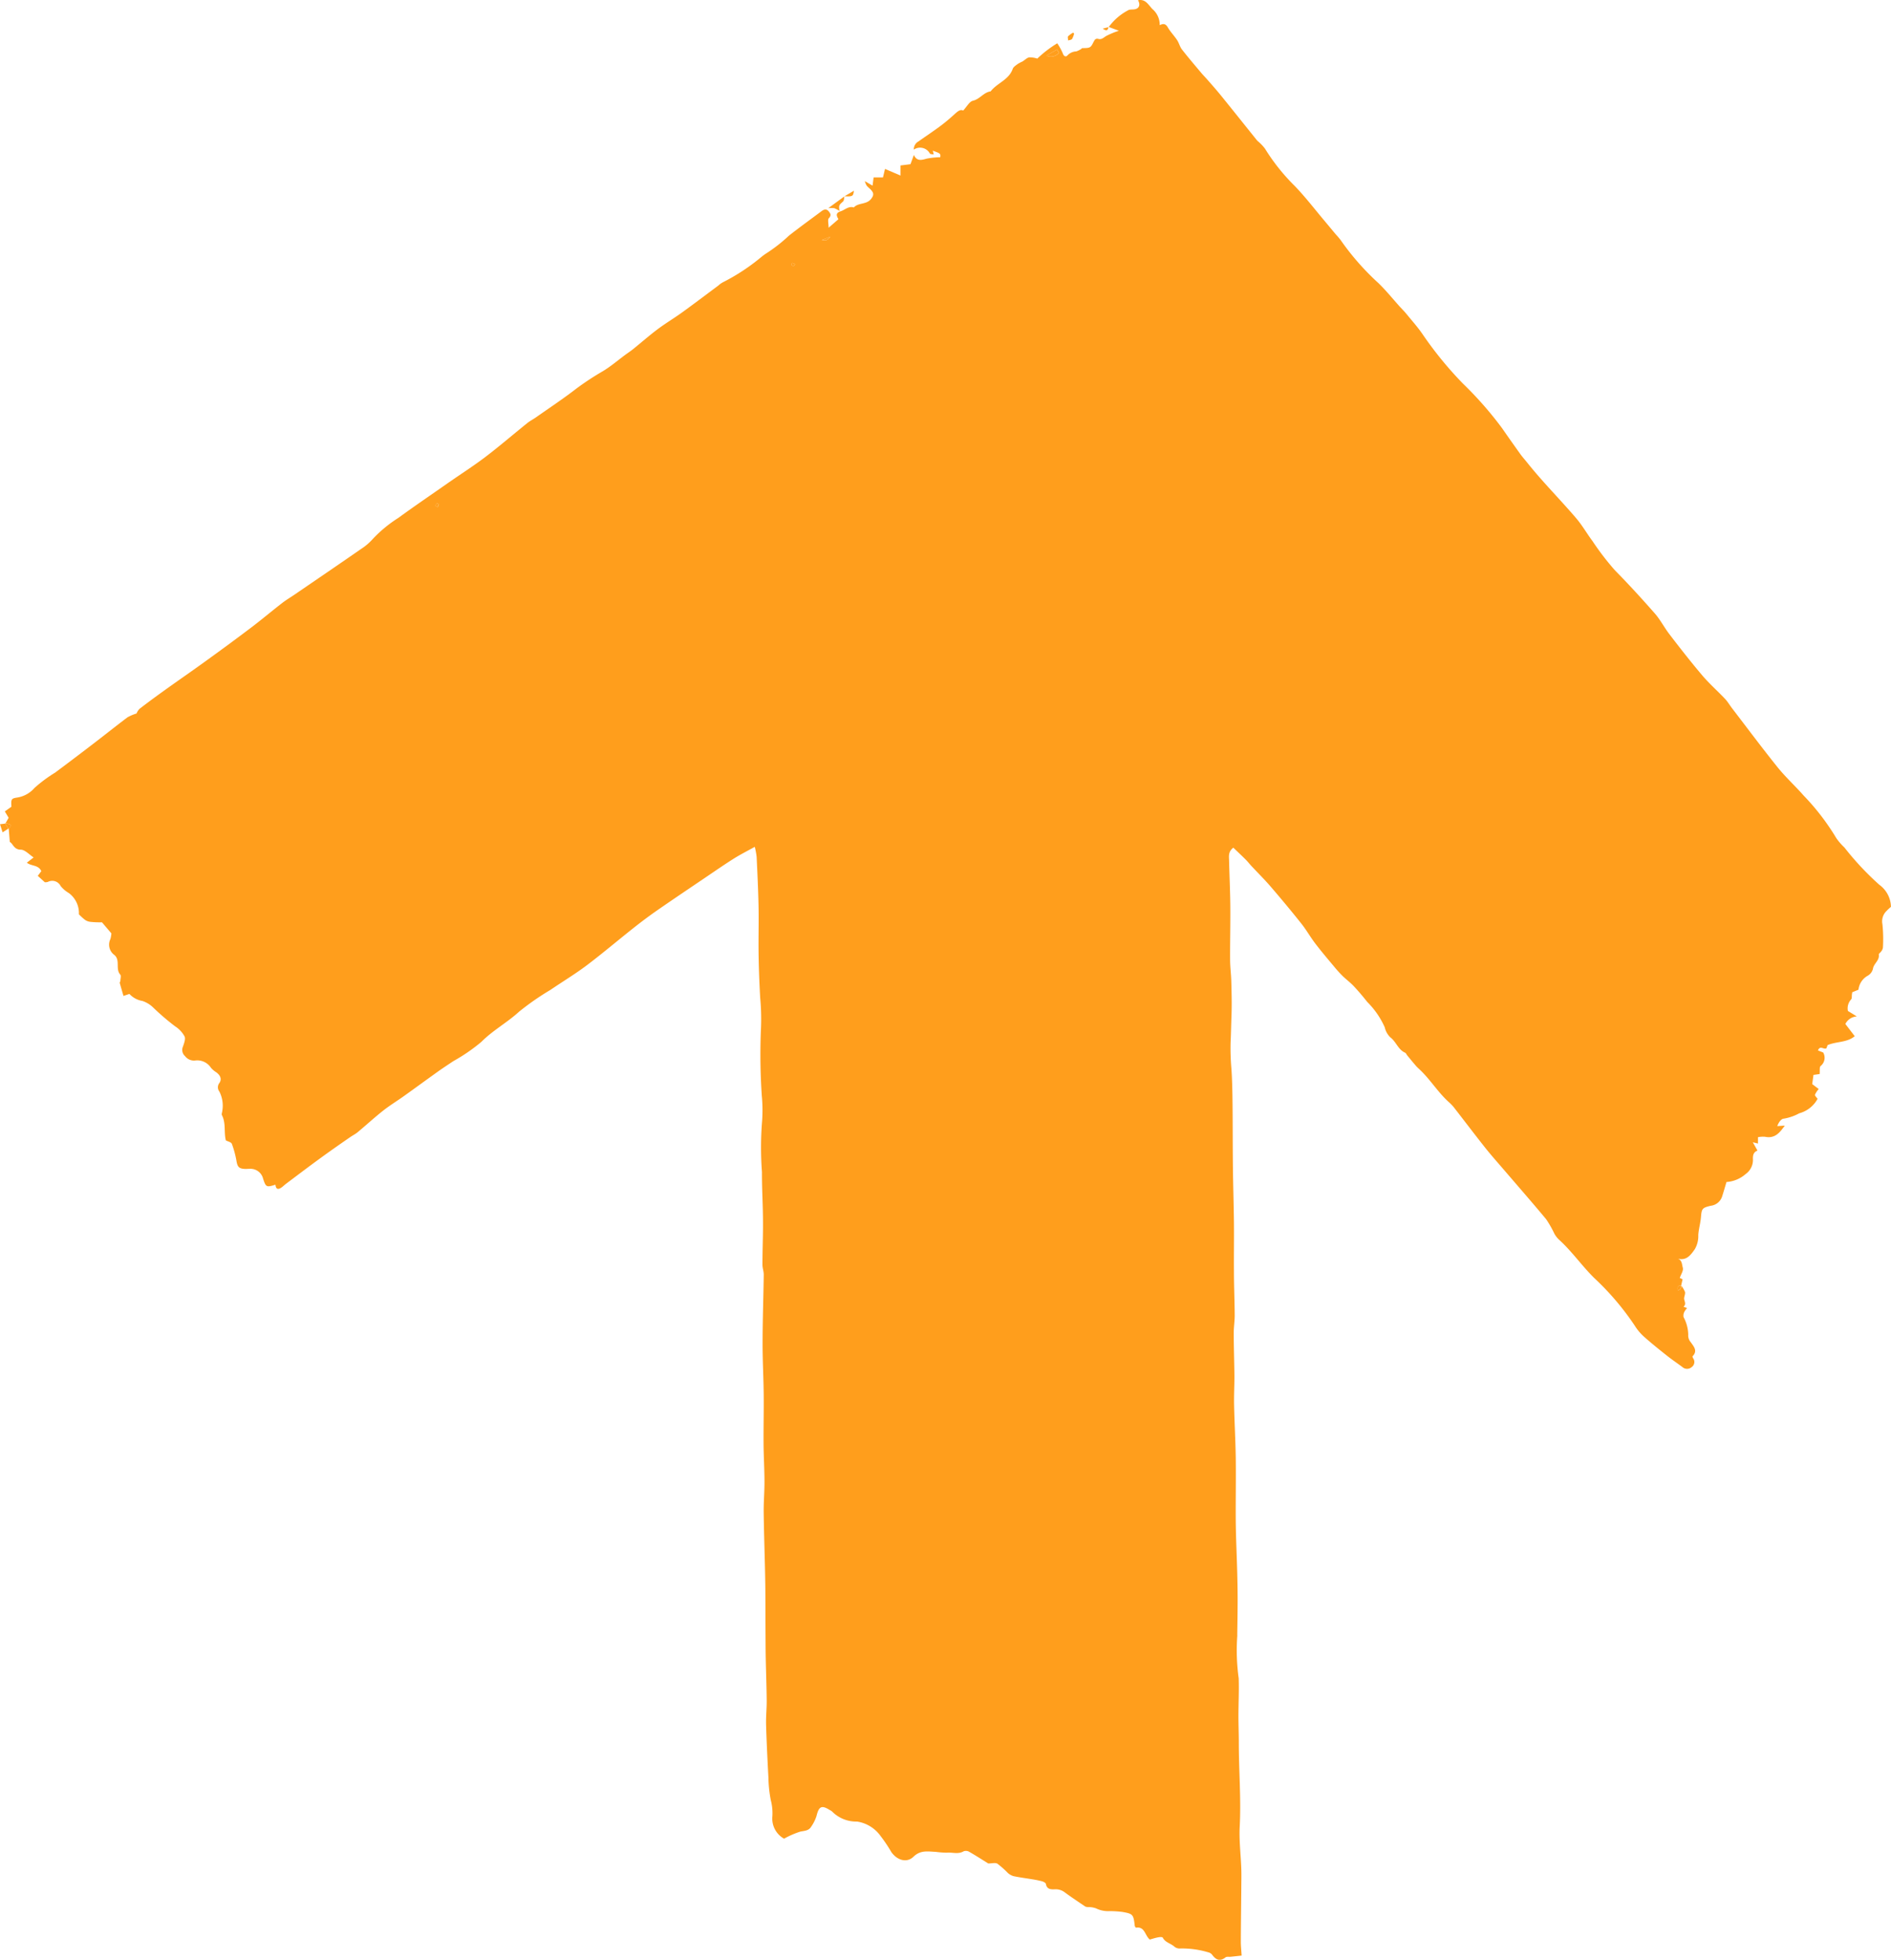 <svg xmlns="http://www.w3.org/2000/svg" xmlns:xlink="http://www.w3.org/1999/xlink" width="80.736" height="83.664" viewBox="0 0 80.736 83.664">
  <defs>
    <clipPath id="clip-path">
      <rect id="Rectangle_193" data-name="Rectangle 193" width="83.664" height="80.736" transform="translate(0 0)" fill="#ff9e1c"/>
    </clipPath>
  </defs>
  <g id="Group_521" data-name="Group 521" transform="translate(0.003 83.664) rotate(-90)">
    <g id="Group_520" data-name="Group 520" transform="translate(0 -0.003)" clip-path="url(#clip-path)">
      <path id="Path_1035" data-name="Path 1035" d="M28.8,77.237a1.069,1.069,0,0,1-.293.179c-.1.023-.223-.058-.321-.033-.117.029-.214.081-.308-.032l-.056.155a.772.772,0,0,0-.163-.118.349.349,0,0,0-.224-.034,1.636,1.636,0,0,1-.752.2.436.436,0,0,0-.32.108c-.181.125-.366.306-.6.077-.011-.011-.061.01-.087.025A.266.266,0,0,1,25.3,77.7a.3.3,0,0,1,.007-.4c.164-.22.317-.449.488-.663.265-.334.533-.667.817-.986a2.163,2.163,0,0,1,.456-.379,11.529,11.529,0,0,0,2.03-1.725c.526-.537,1.149-.96,1.65-1.518A1.064,1.064,0,0,1,31,71.837a4.525,4.525,0,0,0,.616-.351c.7-.583,1.391-1.187,2.085-1.782.324-.278.643-.564.978-.829.568-.451,1.148-.889,1.721-1.335a1.945,1.945,0,0,0,.23-.226c.409-.446.931-.764,1.349-1.2.066-.068.127-.141.2-.2.141-.123.288-.241.432-.36.037-.03.094-.05.111-.087.129-.3.472-.383.659-.635a.864.864,0,0,1,.427-.236,3.558,3.558,0,0,0,1.079-.744c.233-.184.461-.376.677-.579.154-.144.28-.317.428-.469a4.714,4.714,0,0,1,.366-.335c.337-.281.67-.566,1.018-.832.283-.217.6-.393.875-.615.521-.413,1.031-.84,1.536-1.273.3-.255.573-.533.86-.8.1-.1.216-.186.317-.286.173-.173.34-.353.511-.531-.17-.226-.369-.185-.554-.181-.644.015-1.287.046-1.931.052-.765.007-1.53-.013-2.294-.009-.31,0-.619.043-.929.051-.478.012-.956.027-1.433.009-.391-.015-.785-.02-1.174-.039a10.078,10.078,0,0,0-1.135.036c-.487.033-.976.041-1.464.047-.907.01-1.814.005-2.721.016-.8.009-1.6.036-2.4.044-.691.007-1.381-.006-2.072,0-.621,0-1.242.029-1.863.032-.25,0-.5-.042-.749-.041-.621,0-1.241.024-1.862.029-.405,0-.811-.023-1.217-.014-.75.016-1.5.06-2.25.071-.907.012-1.814-.007-2.721,0-.74.009-1.481.045-2.221.064-.393.01-.787.017-1.181.016-.476,0-.952-.01-1.429-.016a.448.448,0,0,1-.072,0,8.667,8.667,0,0,0-1.789.062c-.536.017-1.072-.01-1.609-.011-.381,0-.762.016-1.143.016-1.19,0-2.377.1-3.569.039-.6-.032-1.209.047-1.814.067-.285.01-.57,0-.855,0-.752-.007-1.5-.017-2.255-.02-.188,0-.376.022-.591.035-.019-.176-.036-.326-.051-.476-.007-.071.013-.164-.024-.211-.188-.236-.111-.406.1-.565a.294.294,0,0,0,.115-.177,3.889,3.889,0,0,0,.163-1.195.34.34,0,0,1,.082-.252c.139-.155.173-.389.382-.493.027-.013.027-.113.016-.168C.941,54.821.9,54.7.862,54.565c.169-.209.575-.213.505-.593.036-.023.055-.045.076-.048.492-.056.518-.072.6-.538a4.745,4.745,0,0,0,.033-.532,1.17,1.17,0,0,1,.117-.583.925.925,0,0,0,.055-.334.326.326,0,0,1,.024-.128c.2-.292.392-.586.6-.868a.633.633,0,0,0,.135-.432c-.008-.172,0-.339.23-.38.047-.008.094-.1.112-.164a3.987,3.987,0,0,0,.086-.421c.045-.264.078-.53.133-.792a.612.612,0,0,1,.136-.246A4.033,4.033,0,0,0,4.1,48.06c.054-.09.01-.239.01-.39.157-.254.336-.531.5-.818a.281.281,0,0,0,.02-.234c-.139-.234-.037-.48-.06-.719a3.547,3.547,0,0,1,.035-.464c.012-.334.09-.652-.206-.958-.279-.287-.154-.7.2-.948a6.276,6.276,0,0,0,.678-.454A1.515,1.515,0,0,0,5.9,42.064,1.444,1.444,0,0,1,6.329,41a.378.378,0,0,0,.057-.09c.227-.355.166-.474-.248-.574a1.718,1.718,0,0,1-.464-.232c-.172-.105-.167-.287-.206-.466a3.729,3.729,0,0,0-.3-.687.982.982,0,0,1,.949-.5,2.183,2.183,0,0,0,.7-.068,5.546,5.546,0,0,1,.957-.1c.751-.04,1.5-.078,2.254-.1.346-.01.693.029,1.039.026.6-.005,1.193-.028,1.789-.04.323-.007.646-.007.969-.009.871-.006,1.743,0,2.614-.018s1.763-.05,2.645-.061c.441-.006.881.035,1.322.033.537,0,1.074-.035,1.611-.039.7-.005,1.409.013,2.114.006.728-.007,1.455-.049,2.183-.047.979,0,1.957.036,2.936.049.14,0,.28-.055.42-.055.607,0,1.214.027,1.82.023.712,0,1.423-.048,2.135-.044a13.928,13.928,0,0,1,2.182.006A6.332,6.332,0,0,0,36.882,38a26.167,26.167,0,0,1,2.751-.041,9.731,9.731,0,0,0,1.431-.028c.76-.042,1.519-.07,2.28-.071.56,0,1.12.013,1.68,0,.689-.015,1.377-.048,2.065-.081a3.312,3.312,0,0,0,.422-.079c-.177-.32-.319-.6-.486-.87-.252-.4-.521-.79-.787-1.183-.48-.709-.957-1.42-1.445-2.124-.243-.35-.5-.69-.765-1.024-.521-.659-1.067-1.3-1.572-1.969-.377-.5-.7-1.039-1.055-1.559a11.226,11.226,0,0,0-.929-1.336c-.465-.508-.792-1.116-1.285-1.606a7.549,7.549,0,0,1-.825-1.2c-.145-.216-.287-.435-.438-.647-.352-.493-.71-.981-1.062-1.474-.208-.291-.394-.6-.615-.878-.293-.371-.614-.719-.917-1.083-.083-.1-.141-.22-.216-.327-.3-.435-.606-.873-.918-1.3-.351-.482-.712-.957-1.07-1.434-.043-.057-.094-.109-.138-.166-.11-.145-.125-.263.1-.285-.12-.384-.107-.408.256-.527a.553.553,0,0,0,.421-.577c0-.084-.011-.168,0-.251.018-.212.106-.268.321-.306a4.155,4.155,0,0,0,.746-.2c.07-.026.1-.165.147-.256.349-.09.734.011,1.077-.168.044-.023.115.009.174.015a1.331,1.331,0,0,0,.836-.125.294.294,0,0,1,.361,0c.168.119.342.039.467-.143a.958.958,0,0,1,.185-.215.7.7,0,0,0,.311-.677.474.474,0,0,1,.186-.429.353.353,0,0,1,.406-.091c.141.049.326.121.438.069a1.188,1.188,0,0,0,.427-.4,10.328,10.328,0,0,1,.792-.926,1.206,1.206,0,0,0,.293-.473.974.974,0,0,1,.3-.555l-.085-.253c.19-.055.377-.111.565-.162.017,0,.042.027.064.028.094,0,.226.042.277,0,.246-.225.624.014.846-.26a.541.541,0,0,1,.673-.165,1.124,1.124,0,0,0,.246.042l.47-.4c0-.121,0-.315.023-.506a.481.481,0,0,1,.087-.225,2.7,2.7,0,0,1,.233-.255,1.068,1.068,0,0,0,.907-.429,1.275,1.275,0,0,1,.3-.351.4.4,0,0,0,.174-.55A.435.435,0,0,1,46,7.388l.273-.3.2.15c.274-.118.209-.43.362-.617l.224.29c.122-.19.33-.369.331-.548,0-.3.263-.333.329-.469l.582-.048-.014-.012c.128.138.166.136.21-.013a.792.792,0,0,0,.016-.135L48.5,5.7l.252.144.272-.163.2.282c.309-.019.35-.011.388.224a1.221,1.221,0,0,0,.41.756,5.965,5.965,0,0,1,.657.884q.567.761,1.145,1.515c.4.527.817,1.046,1.216,1.575a1.887,1.887,0,0,1,.164.388.572.572,0,0,1,.2.129c.277.358.545.725.809,1.093.416.58.82,1.168,1.239,1.746.468.647.94,1.292,1.423,1.929.338.446.7.874,1.043,1.317.132.169.241.356.362.533.651.952,1.3,1.906,1.958,2.854a2.388,2.388,0,0,0,.419.487,5.621,5.621,0,0,1,.9,1.093c.512.7,1,1.422,1.5,2.135.359.516.7,1.048,1.077,1.549.467.615.971,1.2,1.454,1.8.1.12.169.26.258.387.409.581.8,1.174,1.237,1.737a12.186,12.186,0,0,1,.738,1.125c.2.333.46.634.693.949.083.113.16.231.248.34.279.346.574.68.84,1.035s.475.708.724,1.054c.375.519.763,1.03,1.145,1.544a.983.983,0,0,1,.143.2,8.676,8.676,0,0,0,1.071,1.63,2.228,2.228,0,0,1,.149.2,6.693,6.693,0,0,0,.768.986c.361.458.7.93,1.052,1.4.069.092.1.2,0,.289-.09.074-.174.147-.307.016-.059-.058-.223-.01-.405-.01l.363.42c.133-.074.261-.144.339.095.06.186.233.336.164.561.215.2.11.541.366.74.154.12.246.111.367.009.072-.061.127-.142.2-.2a.827.827,0,0,1,.191-.079l-.194.331.352.045v.4l.362.086-.282.661H76.6l.054.427.395.145c-.273.123-.224.315-.16.537a3.275,3.275,0,0,1,.063.589c.157.016.157.016.279-.318l-.162.04c.015-.067.009-.143.04-.165a.473.473,0,0,0,.167-.686.384.384,0,0,1,.351.2c.22.311.43.629.657.934.155.209.325.407.5.6.116.128.226.248.16.373.167.158.384.266.419.416.07.3.361.459.4.757.358.274.487.777.959.942.088.031.154.141.217.224a1.915,1.915,0,0,1,.1.192c.058.1.157.185.176.288a1.039,1.039,0,0,1-.053.346,4.948,4.948,0,0,1,.654.853,2.608,2.608,0,0,1-.43.236c-.133.043-.163.135-.086.2a.54.54,0,0,1,.169.373.908.908,0,0,0,.107.217c.005.009.027.013.028.021.016.121-.007.267.053.356s.211.131.314.205a.141.141,0,0,1,.037.126c-.05.152.045.236.117.35a3.458,3.458,0,0,1,.226.547l.165-.445-.009.009a2.4,2.4,0,0,1,.715.824c.046.067.031.177.043.268.027.208.188.275.39.16.061.324-.195.439-.379.617a.879.879,0,0,1-.687.31c.08.155.06.257-.09.343-.195.112-.359.276-.548.4-.125.083-.284.116-.4.207-.338.263-.664.542-.992.818-.107.09-.206.189-.312.28-.226.2-.449.395-.68.583-.606.491-1.216.977-1.824,1.465-.034.027-.068.054-.1.085a1.942,1.942,0,0,1-.327.315,8.5,8.5,0,0,0-1.592,1.27c-.463.446-.977.84-1.47,1.255-.2.168-.4.333-.6.5a2.929,2.929,0,0,1-.245.208,10.93,10.93,0,0,0-1.823,1.6c-.321.334-.687.626-1.032.938-.106.1-.208.2-.318.288-.277.226-.544.466-.839.667a15.739,15.739,0,0,0-2.105,1.72,15.453,15.453,0,0,1-1.9,1.669q-.541.375-1.075.758c-.145.1-.279.223-.419.334-.826.659-1.572,1.409-2.376,2.093-.3.253-.645.448-.959.683a11.492,11.492,0,0,0-1.248.958c-.594.586-1.211,1.148-1.838,1.7-.267.234-.594.4-.876.615-.6.459-1.191.921-1.765,1.407-.354.3-.663.652-1,.971-.128.121-.285.211-.425.319-.834.64-1.678,1.269-2.5,1.929-.427.344-.8.755-1.213,1.117a10.066,10.066,0,0,1-1.815,1.392,2.519,2.519,0,0,0-.4.347,12.275,12.275,0,0,0-1.594,1.493,1.192,1.192,0,0,1-.938.493c-.043-.046-.1-.117-.171-.182a.615.615,0,0,0-.572-.182,6.138,6.138,0,0,1-1,.021.343.343,0,0,1-.157-.07c-.05-.031-.1-.112-.139-.106-.251.037-.376-.21-.6-.249a.456.456,0,0,1-.3-.219.779.779,0,0,0-.6-.4l-.109-.266-.106-.015c-.065-.008-.144.006-.192-.026a.564.564,0,0,0-.5-.144l-.234.381a.582.582,0,0,0-.322-.489l-.522.4c-.278-.336-.219-.778-.379-1.158l-.138-.052c-.064-.115.143-.266-.09-.361l-.089.224a.449.449,0,0,1-.575-.109c-.051-.058-.2-.028-.344-.043l-.037-.263-.392-.054-.211.278a.969.969,0,0,0-.243-.16c-.042-.013-.112.069-.175.112a1.267,1.267,0,0,1-.618-.783,2.09,2.09,0,0,1-.23-.668c-.006-.1-.147-.208-.317-.271l.022.322c-.3-.216-.566-.421-.477-.845a1.091,1.091,0,0,0-.018-.3h-.271l.054-.221-.356.2c-.071-.2-.248-.2-.4-.194a.736.736,0,0,1-.6-.312,1.375,1.375,0,0,1-.34-.818c-.225-.067-.428-.125-.63-.19a.581.581,0,0,1-.384-.478c-.086-.371-.128-.392-.482-.421-.259-.021-.514-.1-.773-.115a1.1,1.1,0,0,1-.6-.149c-.264-.185-.514-.365-.394-.769-.046.234-.262.217-.391.256s-.285-.077-.442-.128l-.056.119-.262-.058c-.006-.139-.072-.18-.208-.139.032.145.122.143.22.126M81.547,50.6l-.258-.447a.449.449,0,0,0,.126.54l.132-.092M73.419,40.56c-.029.208-.029.208.139.364l-.139-.364M62.01,24.158a.538.538,0,0,0,.12.054c.009,0,.048-.063.04-.076a.349.349,0,0,0-.091-.074l-.069.1M72.377,39.429a.5.5,0,0,0,.057-.122c0-.013-.058-.053-.066-.047a.215.215,0,0,0-.072.09c0,.01.04.04.082.079" transform="translate(0 -5.475)" fill="#ff9e1c"/>
      <path id="Path_1036" data-name="Path 1036" d="M2076.745,984.033c-.075-.018-.178-.011-.221-.058-.163-.179-.156-.186-.406-.153a1.273,1.273,0,0,0,.119-.221,1.138,1.138,0,0,0,0-.26l.505.693Z" transform="translate(-2001.461 -947.98)" fill="#ff9e1c"/>
      <path id="Path_1037" data-name="Path 1037" d="M1338.616.371l-.168-.262.346-.111.026.224.009-.009L1338.6.36Z" transform="translate(-1290.317 0.002)" fill="#ff9e1c"/>
      <path id="Path_1038" data-name="Path 1038" d="M2278.857,1268.073a.834.834,0,0,1-.225-.087c-.04-.03-.044-.109-.064-.167.062,0,.145-.031.18,0a.982.982,0,0,1,.156.218l-.047.037" transform="translate(-2196.632 -1222.215)" fill="#ff9e1c"/>
      <path id="Path_1039" data-name="Path 1039" d="M2093.441,1002.6l.237.4c-.242-.031-.252-.049-.238-.405h0" transform="translate(-2018.156 -966.542)" fill="#ff9e1c"/>
      <path id="Path_1040" data-name="Path 1040" d="M2290.855,1309.6c-.121-.016-.208-.049-.075-.243l.066.252.009-.009" transform="translate(-2208.339 -1262.277)" fill="#ff9e1c"/>
      <path id="Path_1041" data-name="Path 1041" d="M795.011,1991.824c-.1.016-.187.018-.22-.126.136-.041.2,0,.208.139l.012-.013" transform="translate(-766.21 -1920.062)" fill="#ff9e1c"/>
      <path id="Path_1042" data-name="Path 1042" d="M2259.717,1242.827l-.132.093a.449.449,0,0,1-.126-.54l.258.447" transform="translate(-2178.17 -1197.704)" fill="#ff9e1c"/>
      <path id="Path_1043" data-name="Path 1043" d="M1342.745,6.105l.226-.147a.789.789,0,0,1-.016.135c-.044.149-.082.151-.21.013" transform="translate(-1294.46 -5.744)" fill="#ff9e1c"/>
      <path id="Path_1044" data-name="Path 1044" d="M2041.321,975.666l.139.364c-.168-.157-.168-.157-.139-.364" transform="translate(-1967.901 -940.581)" fill="#ff9e1c"/>
      <path id="Path_1045" data-name="Path 1045" d="M1724.439,516.972l.069-.1a.348.348,0,0,1,.091.074c.008.013-.031.078-.04.076a.54.54,0,0,1-.12-.054" transform="translate(-1662.428 -498.289)" fill="#ff9e1c"/>
      <path id="Path_1046" data-name="Path 1046" d="M2010.519,939.67c-.042-.039-.086-.069-.082-.079a.215.215,0,0,1,.072-.09c.008-.006.068.034.066.047a.5.5,0,0,1-.057.122" transform="translate(-1938.142 -905.716)" fill="#ff9e1c"/>
    </g>
  </g>
</svg>

